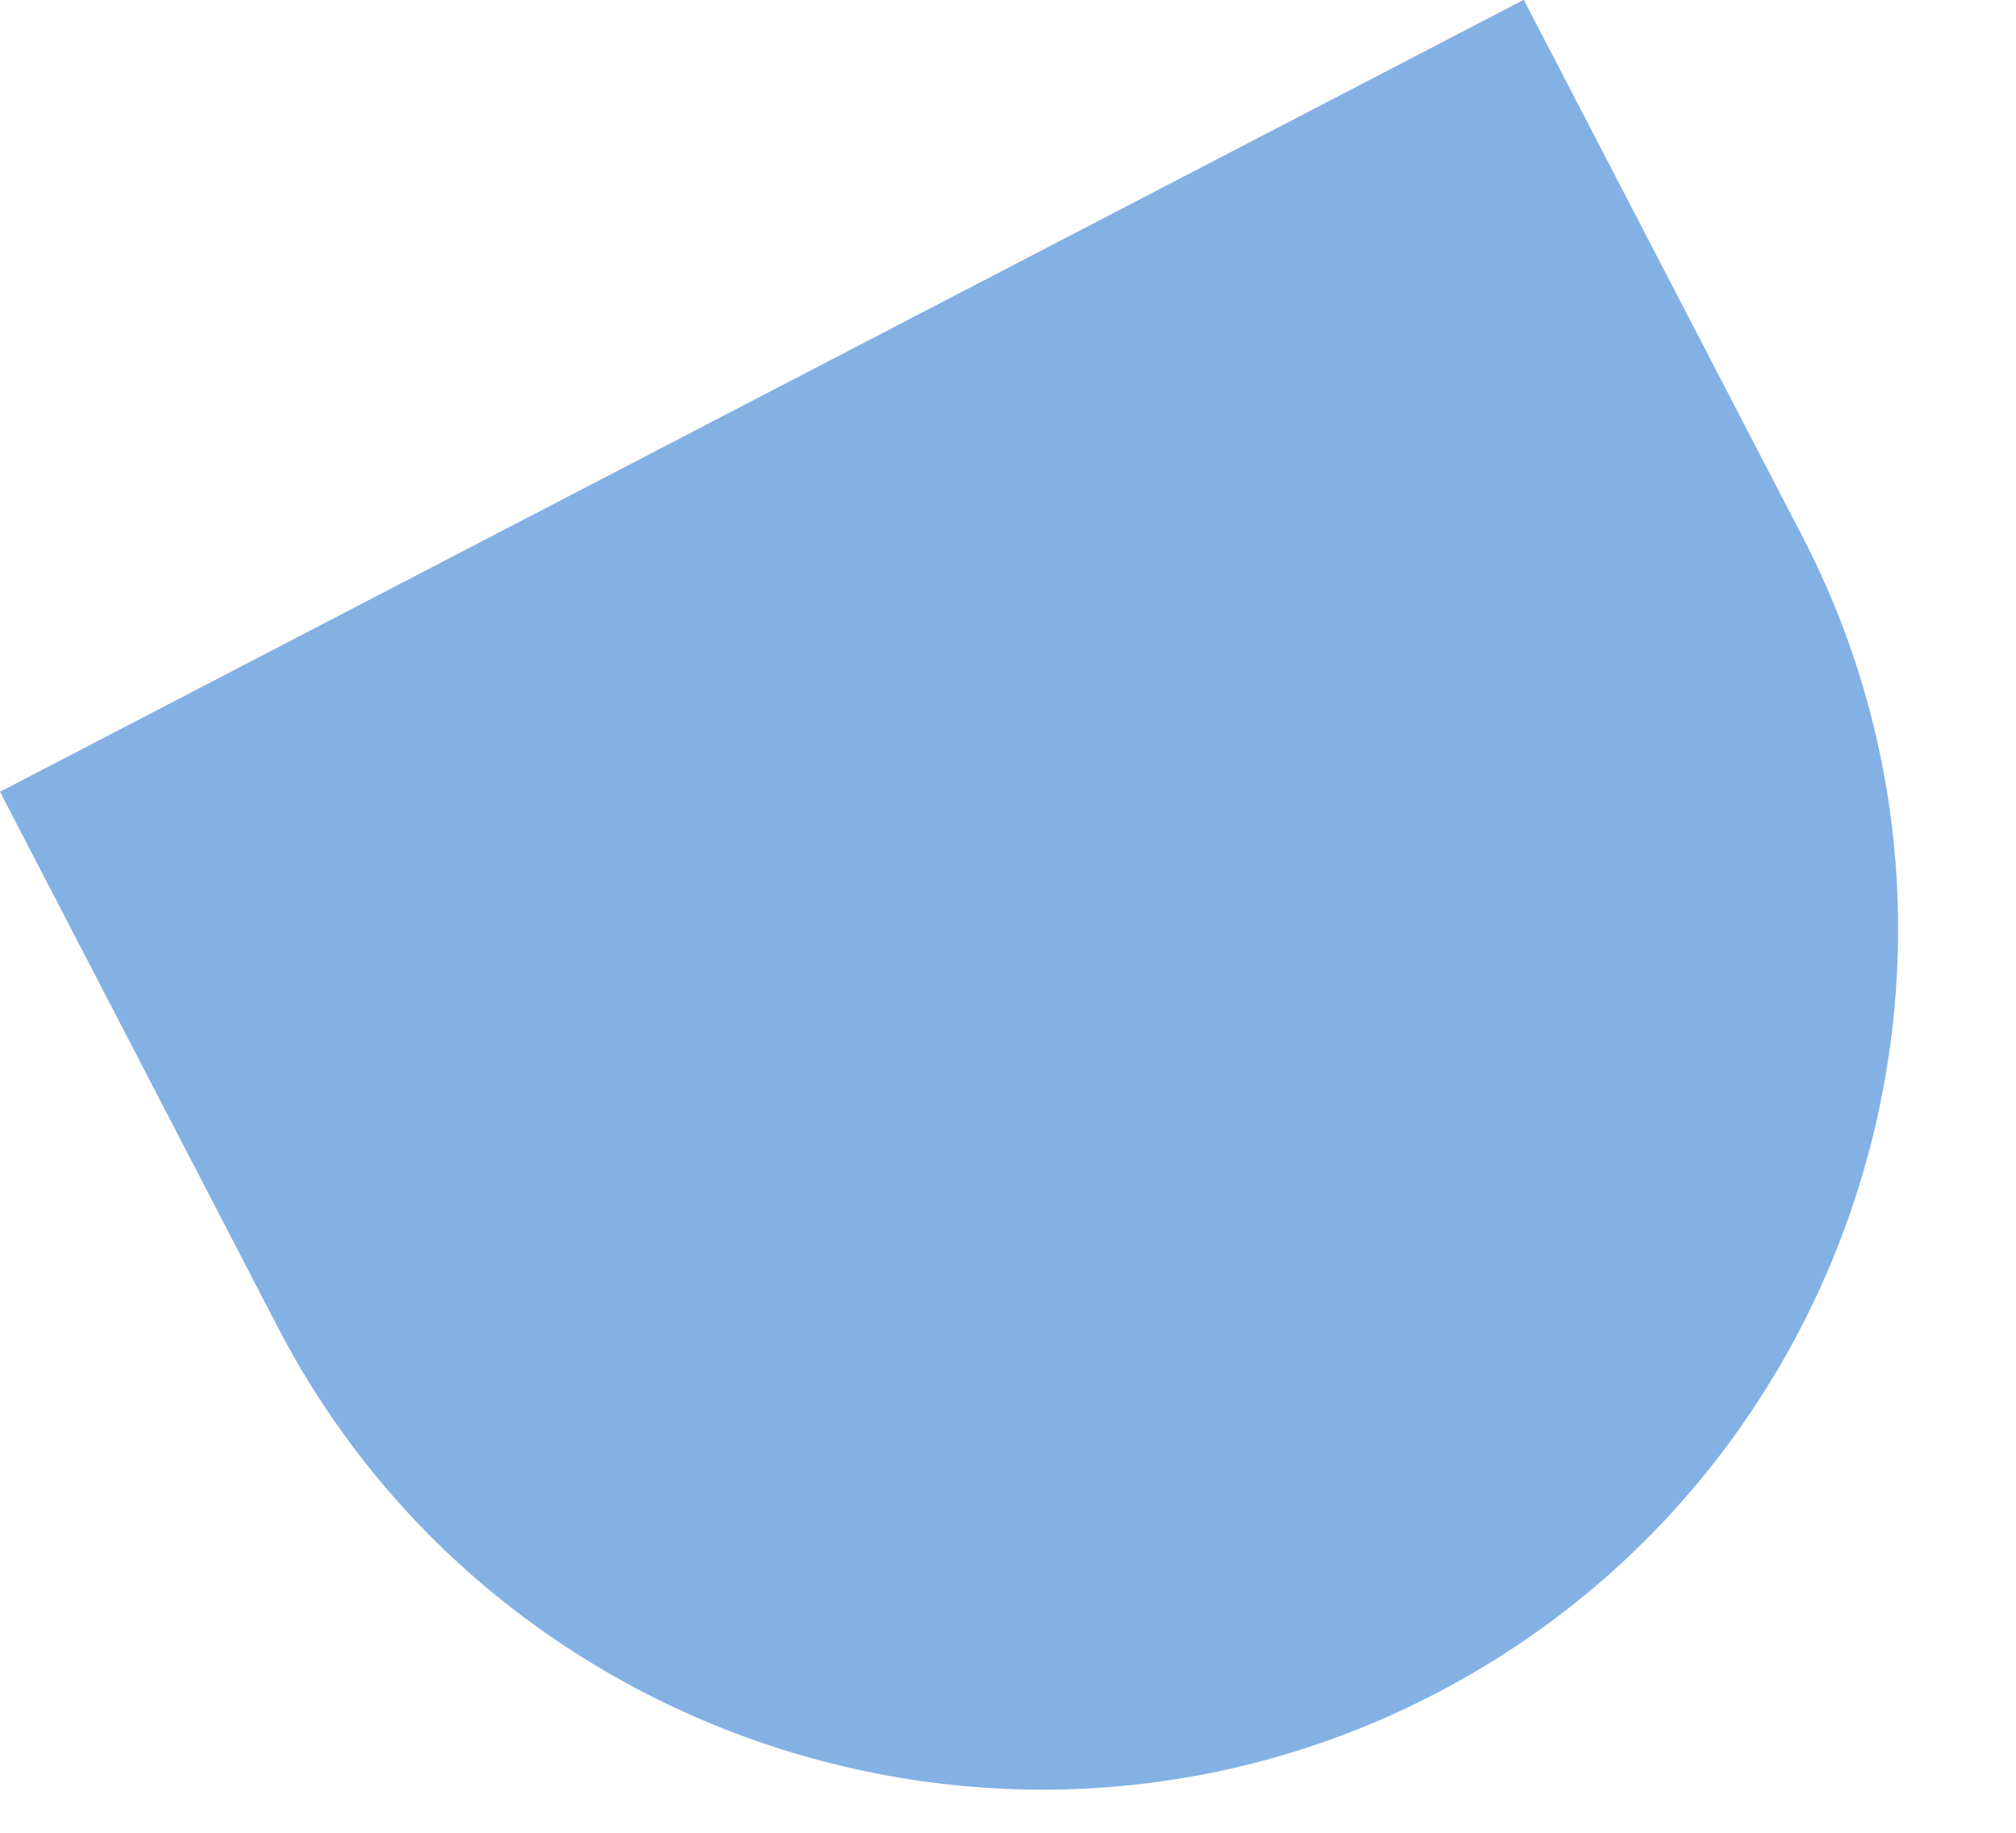 <?xml version="1.0" encoding="utf-8"?>
<svg xmlns="http://www.w3.org/2000/svg" fill="none" height="100%" overflow="visible" preserveAspectRatio="none" style="display: block;" viewBox="0 0 11 10" width="100%">
<path d="M8.315 0L9.832 2.922C11.02 5.21 10.122 8.052 7.834 9.24C5.55 10.428 2.704 9.53 1.516 7.242L0 4.32L8.312 0H8.315Z" fill="#84B1E4" id="Vector"/>
</svg>